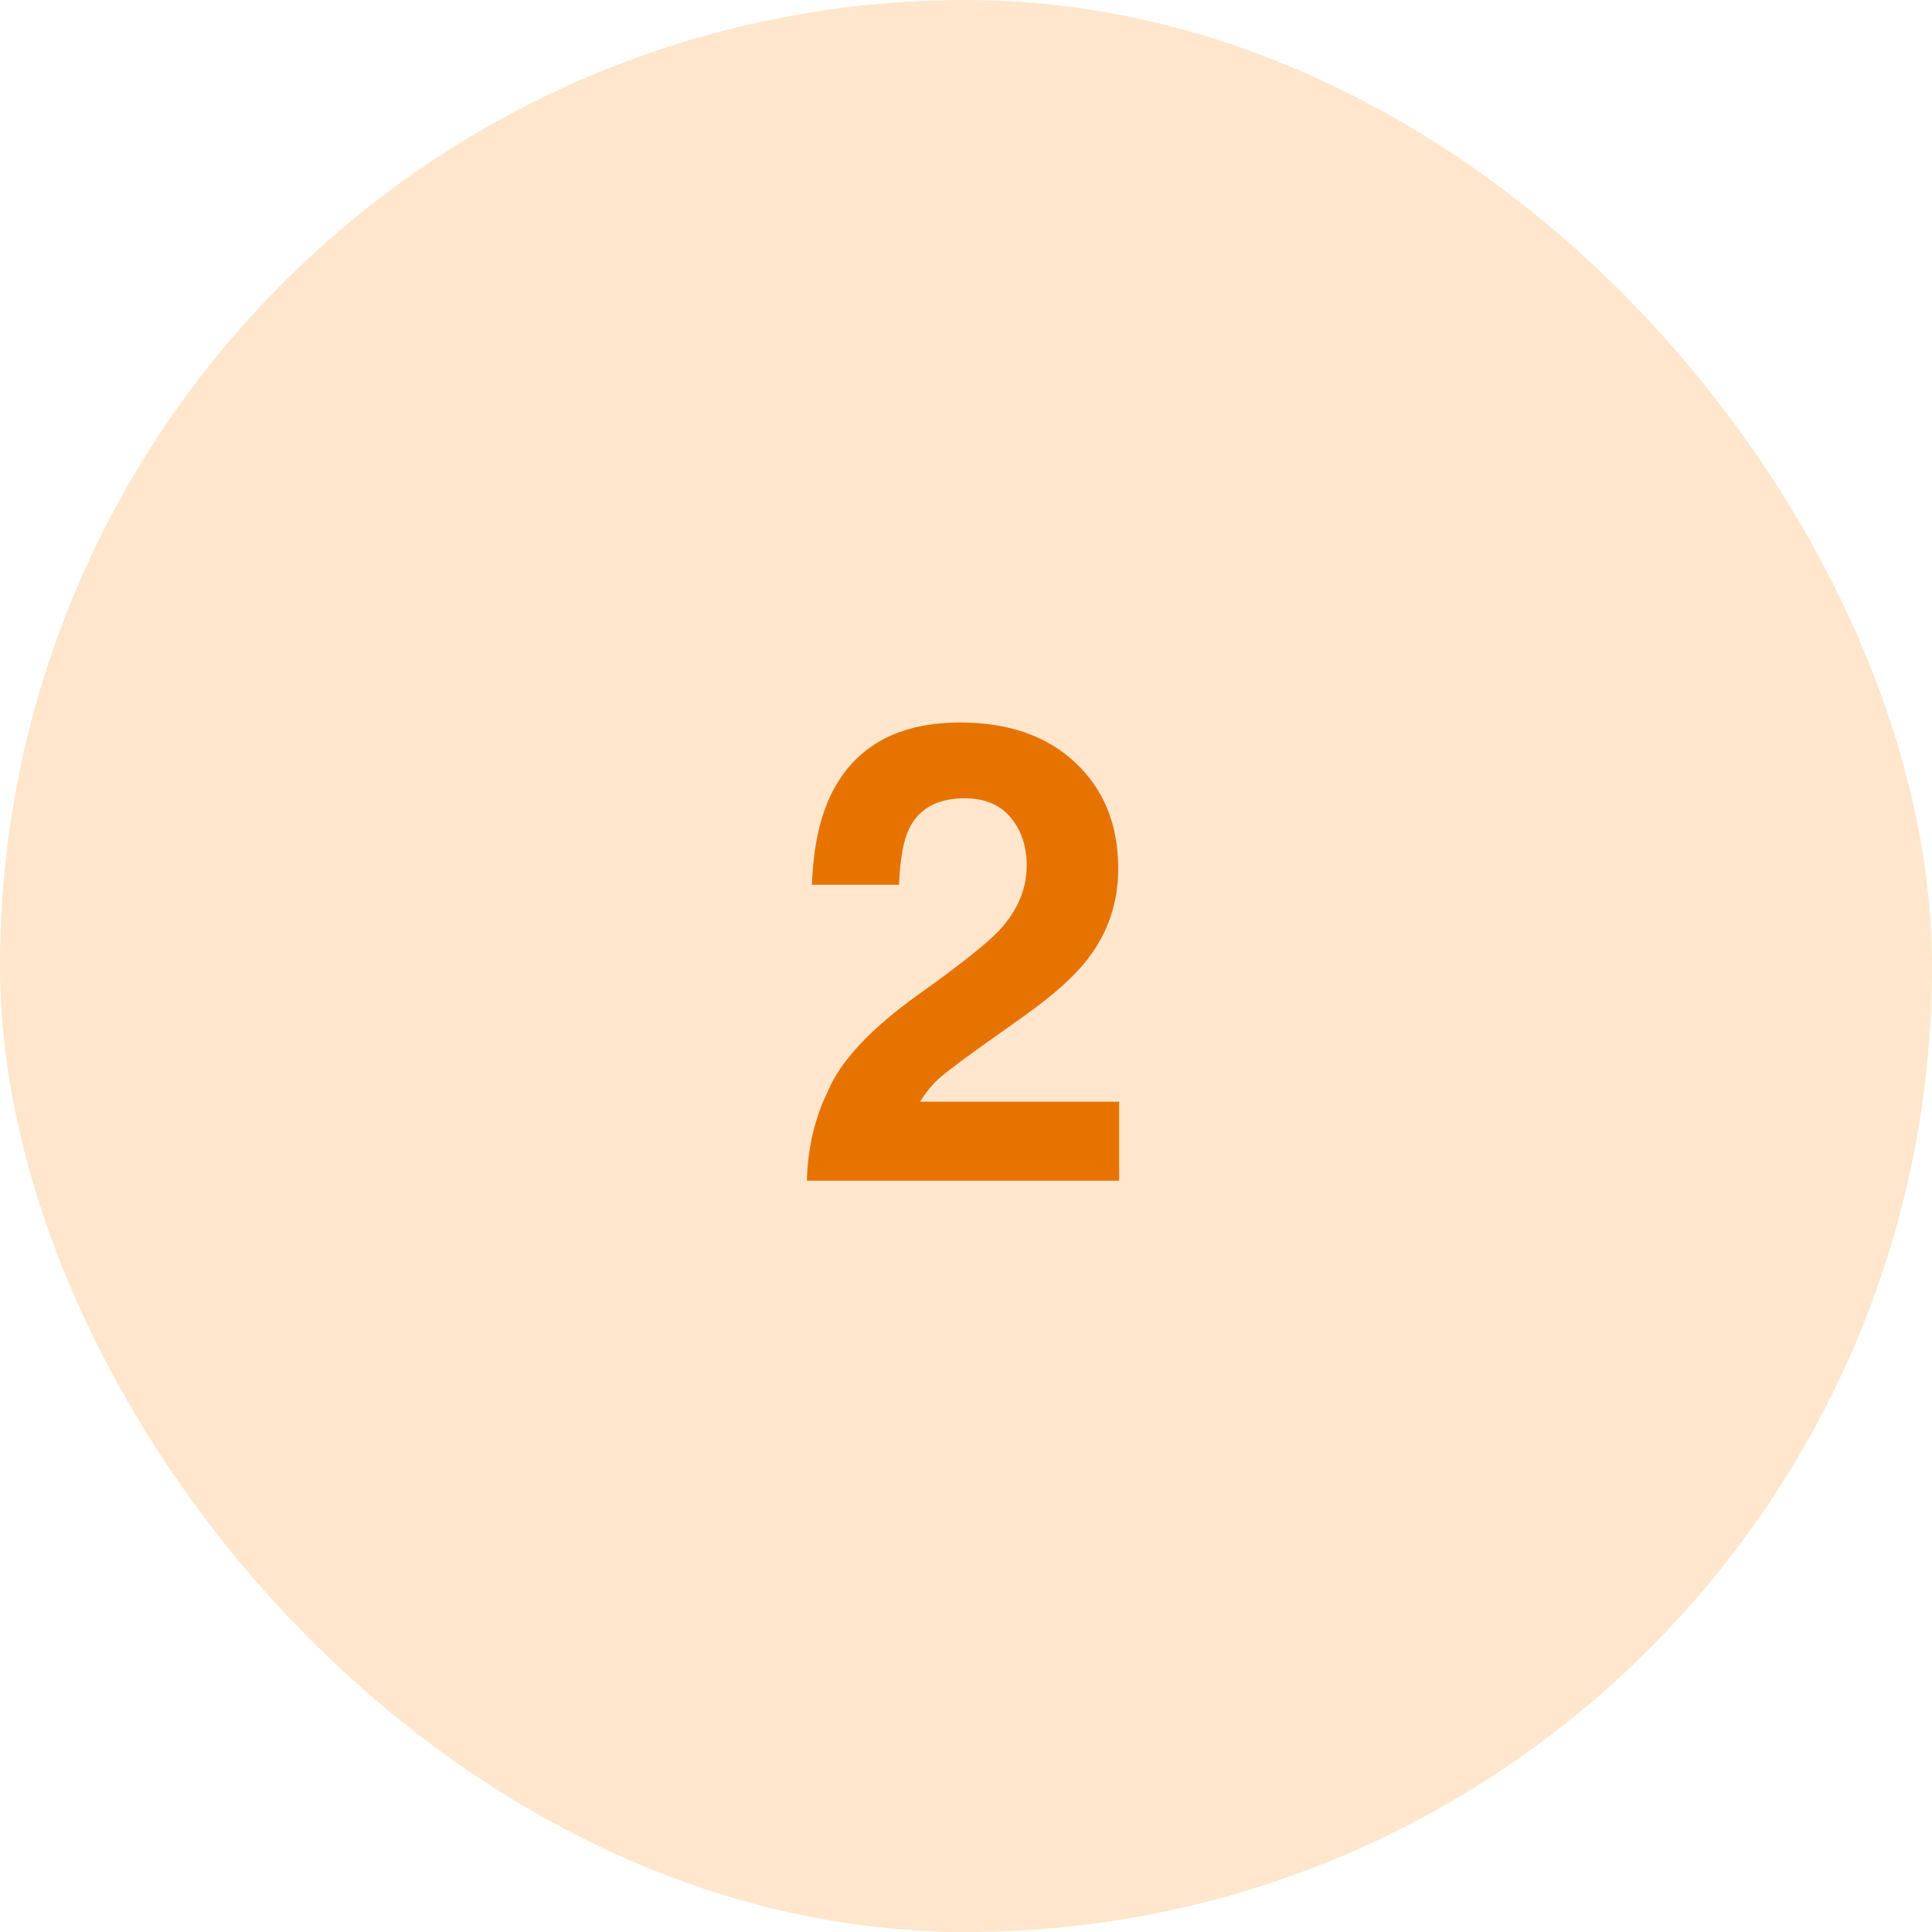 <svg width="36" height="36" viewBox="0 0 36 36" fill="none" xmlns="http://www.w3.org/2000/svg">
<rect width="36" height="36" rx="18" fill="#ffe6cc"/>
<path d="M18.832 15.232C18.633 14.994 18.348 14.875 17.977 14.875C17.469 14.875 17.123 15.065 16.939 15.443C16.834 15.662 16.771 16.01 16.752 16.486H15.129C15.156 15.764 15.287 15.18 15.521 14.734C15.967 13.887 16.758 13.463 17.895 13.463C18.793 13.463 19.508 13.713 20.039 14.213C20.57 14.709 20.836 15.367 20.836 16.188C20.836 16.816 20.648 17.375 20.273 17.863C20.027 18.188 19.623 18.549 19.061 18.947L18.393 19.422C17.975 19.719 17.688 19.934 17.531 20.066C17.379 20.199 17.25 20.354 17.145 20.529H20.854V22H15.035C15.051 21.391 15.182 20.834 15.428 20.33C15.666 19.764 16.229 19.164 17.115 18.531C17.885 17.98 18.383 17.586 18.609 17.348C18.957 16.977 19.131 16.57 19.131 16.129C19.131 15.77 19.031 15.471 18.832 15.232Z" fill="#e67300"/>
</svg>

